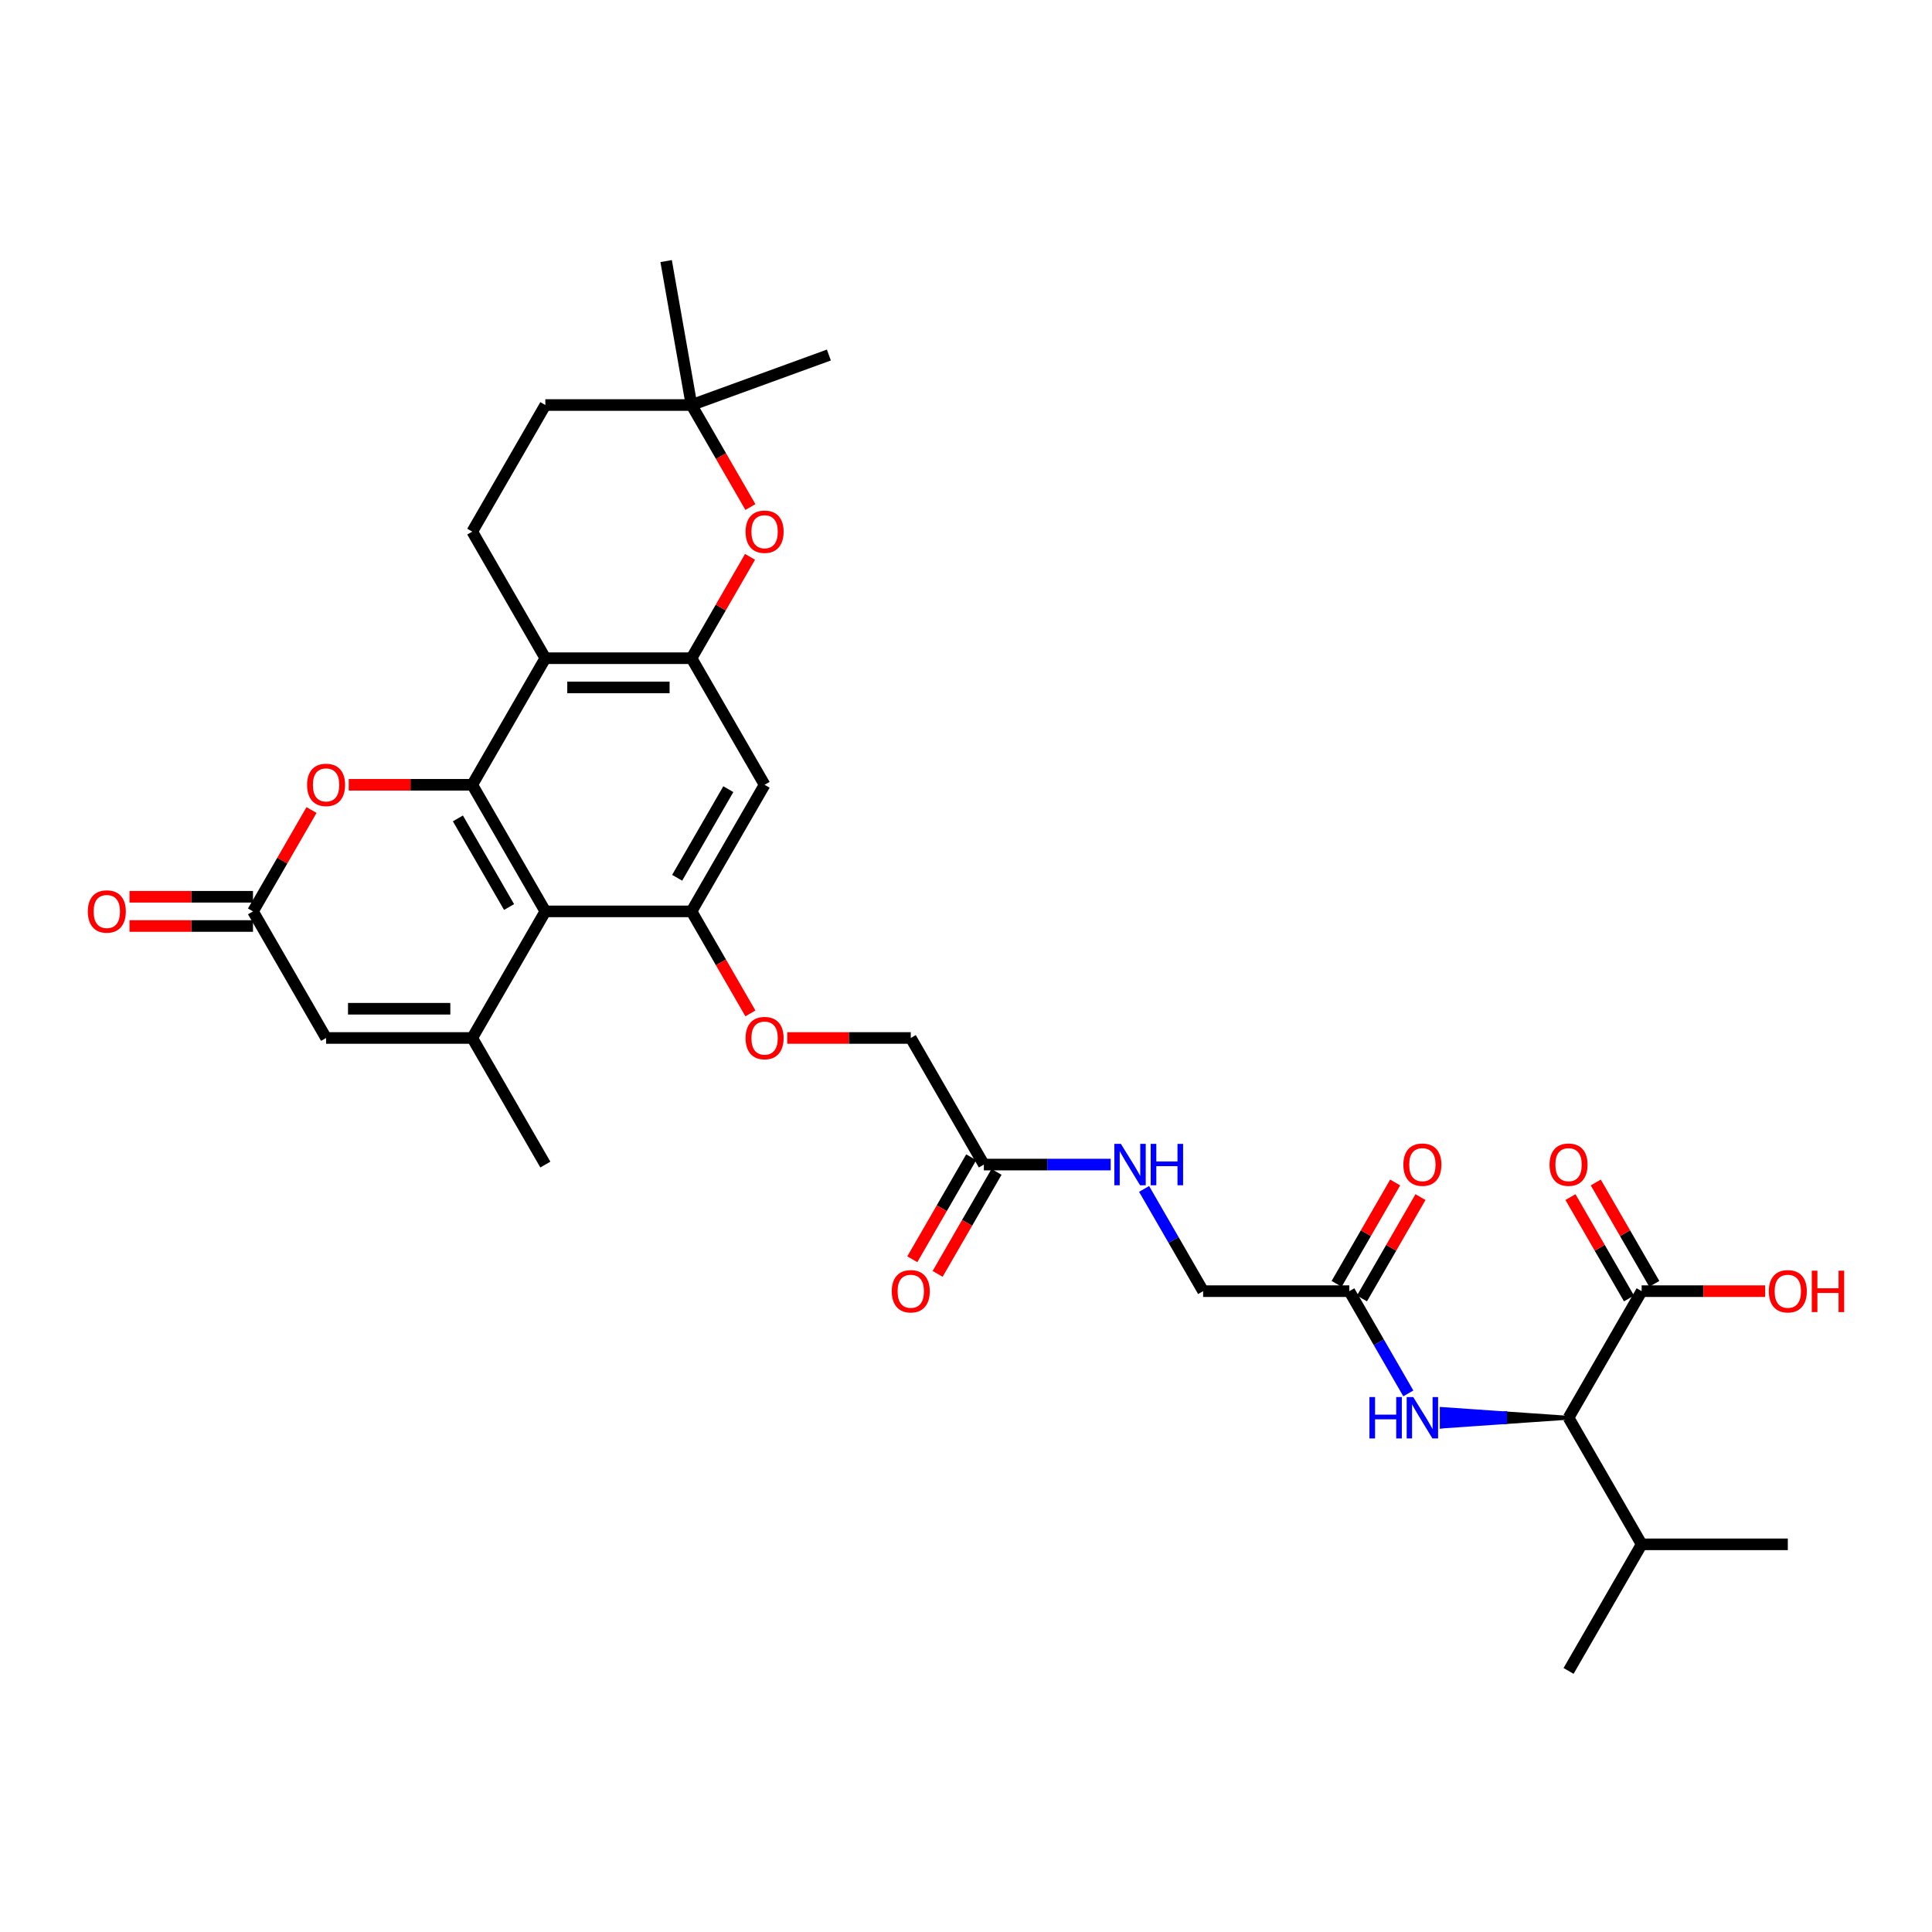 <?xml version='1.0' encoding='iso-8859-1'?>
<svg version='1.1' baseProfile='full'
              xmlns='http://www.w3.org/2000/svg'
                      xmlns:rdkit='http://www.rdkit.org/xml'
                      xmlns:xlink='http://www.w3.org/1999/xlink'
                  xml:space='preserve'
width='1000px' height='1000px' viewBox='0 0 1000 1000'>
<!-- END OF HEADER -->
<rect style='opacity:1.0;fill:#FFFFFF;stroke:none' width='1000' height='1000' x='0' y='0'> </rect>
<path class='bond-0' d='M 244.438,406.209 L 282.268,471.732' style='fill:none;fill-rule:evenodd;stroke:#000000;stroke-width:6px;stroke-linecap:butt;stroke-linejoin:miter;stroke-opacity:1' />
<path class='bond-0' d='M 237.008,423.604 L 263.489,469.47' style='fill:none;fill-rule:evenodd;stroke:#000000;stroke-width:6px;stroke-linecap:butt;stroke-linejoin:miter;stroke-opacity:1' />
<path class='bond-1' d='M 244.438,406.209 L 282.268,340.686' style='fill:none;fill-rule:evenodd;stroke:#000000;stroke-width:6px;stroke-linecap:butt;stroke-linejoin:miter;stroke-opacity:1' />
<path class='bond-2' d='M 244.438,406.209 L 212.472,406.209' style='fill:none;fill-rule:evenodd;stroke:#000000;stroke-width:6px;stroke-linecap:butt;stroke-linejoin:miter;stroke-opacity:1' />
<path class='bond-2' d='M 212.472,406.209 L 180.506,406.209' style='fill:none;fill-rule:evenodd;stroke:#FF0000;stroke-width:6px;stroke-linecap:butt;stroke-linejoin:miter;stroke-opacity:1' />
<path class='bond-3' d='M 282.268,471.732 L 244.438,537.255' style='fill:none;fill-rule:evenodd;stroke:#000000;stroke-width:6px;stroke-linecap:butt;stroke-linejoin:miter;stroke-opacity:1' />
<path class='bond-4' d='M 282.268,471.732 L 357.927,471.732' style='fill:none;fill-rule:evenodd;stroke:#000000;stroke-width:6px;stroke-linecap:butt;stroke-linejoin:miter;stroke-opacity:1' />
<path class='bond-5' d='M 244.438,537.255 L 282.268,602.778' style='fill:none;fill-rule:evenodd;stroke:#000000;stroke-width:6px;stroke-linecap:butt;stroke-linejoin:miter;stroke-opacity:1' />
<path class='bond-6' d='M 244.438,537.255 L 168.779,537.255' style='fill:none;fill-rule:evenodd;stroke:#000000;stroke-width:6px;stroke-linecap:butt;stroke-linejoin:miter;stroke-opacity:1' />
<path class='bond-6' d='M 233.089,522.123 L 180.128,522.123' style='fill:none;fill-rule:evenodd;stroke:#000000;stroke-width:6px;stroke-linecap:butt;stroke-linejoin:miter;stroke-opacity:1' />
<path class='bond-7' d='M 282.268,340.686 L 357.927,340.686' style='fill:none;fill-rule:evenodd;stroke:#000000;stroke-width:6px;stroke-linecap:butt;stroke-linejoin:miter;stroke-opacity:1' />
<path class='bond-7' d='M 293.617,355.818 L 346.578,355.818' style='fill:none;fill-rule:evenodd;stroke:#000000;stroke-width:6px;stroke-linecap:butt;stroke-linejoin:miter;stroke-opacity:1' />
<path class='bond-8' d='M 282.268,340.686 L 244.438,275.164' style='fill:none;fill-rule:evenodd;stroke:#000000;stroke-width:6px;stroke-linecap:butt;stroke-linejoin:miter;stroke-opacity:1' />
<path class='bond-9' d='M 357.927,340.686 L 373.072,314.454' style='fill:none;fill-rule:evenodd;stroke:#000000;stroke-width:6px;stroke-linecap:butt;stroke-linejoin:miter;stroke-opacity:1' />
<path class='bond-9' d='M 373.072,314.454 L 388.217,288.222' style='fill:none;fill-rule:evenodd;stroke:#FF0000;stroke-width:6px;stroke-linecap:butt;stroke-linejoin:miter;stroke-opacity:1' />
<path class='bond-10' d='M 357.927,340.686 L 395.757,406.209' style='fill:none;fill-rule:evenodd;stroke:#000000;stroke-width:6px;stroke-linecap:butt;stroke-linejoin:miter;stroke-opacity:1' />
<path class='bond-11' d='M 357.927,471.732 L 373.168,498.131' style='fill:none;fill-rule:evenodd;stroke:#000000;stroke-width:6px;stroke-linecap:butt;stroke-linejoin:miter;stroke-opacity:1' />
<path class='bond-11' d='M 373.168,498.131 L 388.409,524.529' style='fill:none;fill-rule:evenodd;stroke:#FF0000;stroke-width:6px;stroke-linecap:butt;stroke-linejoin:miter;stroke-opacity:1' />
<path class='bond-12' d='M 357.927,471.732 L 395.757,406.209' style='fill:none;fill-rule:evenodd;stroke:#000000;stroke-width:6px;stroke-linecap:butt;stroke-linejoin:miter;stroke-opacity:1' />
<path class='bond-12' d='M 350.497,454.338 L 376.978,408.472' style='fill:none;fill-rule:evenodd;stroke:#000000;stroke-width:6px;stroke-linecap:butt;stroke-linejoin:miter;stroke-opacity:1' />
<path class='bond-13' d='M 161.24,419.268 L 146.095,445.5' style='fill:none;fill-rule:evenodd;stroke:#FF0000;stroke-width:6px;stroke-linecap:butt;stroke-linejoin:miter;stroke-opacity:1' />
<path class='bond-13' d='M 146.095,445.5 L 130.949,471.732' style='fill:none;fill-rule:evenodd;stroke:#000000;stroke-width:6px;stroke-linecap:butt;stroke-linejoin:miter;stroke-opacity:1' />
<path class='bond-14' d='M 130.949,471.732 L 168.779,537.255' style='fill:none;fill-rule:evenodd;stroke:#000000;stroke-width:6px;stroke-linecap:butt;stroke-linejoin:miter;stroke-opacity:1' />
<path class='bond-15' d='M 130.949,464.166 L 98.983,464.166' style='fill:none;fill-rule:evenodd;stroke:#000000;stroke-width:6px;stroke-linecap:butt;stroke-linejoin:miter;stroke-opacity:1' />
<path class='bond-15' d='M 98.983,464.166 L 67.017,464.166' style='fill:none;fill-rule:evenodd;stroke:#FF0000;stroke-width:6px;stroke-linecap:butt;stroke-linejoin:miter;stroke-opacity:1' />
<path class='bond-15' d='M 130.949,479.298 L 98.983,479.298' style='fill:none;fill-rule:evenodd;stroke:#000000;stroke-width:6px;stroke-linecap:butt;stroke-linejoin:miter;stroke-opacity:1' />
<path class='bond-15' d='M 98.983,479.298 L 67.017,479.298' style='fill:none;fill-rule:evenodd;stroke:#FF0000;stroke-width:6px;stroke-linecap:butt;stroke-linejoin:miter;stroke-opacity:1' />
<path class='bond-16' d='M 388.409,262.438 L 373.168,236.039' style='fill:none;fill-rule:evenodd;stroke:#FF0000;stroke-width:6px;stroke-linecap:butt;stroke-linejoin:miter;stroke-opacity:1' />
<path class='bond-16' d='M 373.168,236.039 L 357.927,209.641' style='fill:none;fill-rule:evenodd;stroke:#000000;stroke-width:6px;stroke-linecap:butt;stroke-linejoin:miter;stroke-opacity:1' />
<path class='bond-17' d='M 811.882,733.823 L 779.061,731.554 L 779.061,736.093 Z' style='fill:#000000;fill-rule:evenodd;fill-opacity:1;stroke:#000000;stroke-width:2px;stroke-linecap:butt;stroke-linejoin:miter;stroke-opacity:1;' />
<path class='bond-17' d='M 779.061,731.554 L 746.24,738.363 L 746.24,729.284 Z' style='fill:#0000FF;fill-rule:evenodd;fill-opacity:1;stroke:#0000FF;stroke-width:2px;stroke-linecap:butt;stroke-linejoin:miter;stroke-opacity:1;' />
<path class='bond-17' d='M 779.061,731.554 L 779.061,736.093 L 746.24,738.363 Z' style='fill:#0000FF;fill-rule:evenodd;fill-opacity:1;stroke:#0000FF;stroke-width:2px;stroke-linecap:butt;stroke-linejoin:miter;stroke-opacity:1;' />
<path class='bond-18' d='M 811.882,733.823 L 849.712,668.301' style='fill:none;fill-rule:evenodd;stroke:#000000;stroke-width:6px;stroke-linecap:butt;stroke-linejoin:miter;stroke-opacity:1' />
<path class='bond-19' d='M 811.882,733.823 L 849.712,799.346' style='fill:none;fill-rule:evenodd;stroke:#000000;stroke-width:6px;stroke-linecap:butt;stroke-linejoin:miter;stroke-opacity:1' />
<path class='bond-20' d='M 856.264,664.518 L 841.119,638.286' style='fill:none;fill-rule:evenodd;stroke:#000000;stroke-width:6px;stroke-linecap:butt;stroke-linejoin:miter;stroke-opacity:1' />
<path class='bond-20' d='M 841.119,638.286 L 825.974,612.054' style='fill:none;fill-rule:evenodd;stroke:#FF0000;stroke-width:6px;stroke-linecap:butt;stroke-linejoin:miter;stroke-opacity:1' />
<path class='bond-20' d='M 843.16,672.083 L 828.015,645.851' style='fill:none;fill-rule:evenodd;stroke:#000000;stroke-width:6px;stroke-linecap:butt;stroke-linejoin:miter;stroke-opacity:1' />
<path class='bond-20' d='M 828.015,645.851 L 812.87,619.619' style='fill:none;fill-rule:evenodd;stroke:#FF0000;stroke-width:6px;stroke-linecap:butt;stroke-linejoin:miter;stroke-opacity:1' />
<path class='bond-21' d='M 849.712,668.301 L 881.678,668.301' style='fill:none;fill-rule:evenodd;stroke:#000000;stroke-width:6px;stroke-linecap:butt;stroke-linejoin:miter;stroke-opacity:1' />
<path class='bond-21' d='M 881.678,668.301 L 913.644,668.301' style='fill:none;fill-rule:evenodd;stroke:#FF0000;stroke-width:6px;stroke-linecap:butt;stroke-linejoin:miter;stroke-opacity:1' />
<path class='bond-22' d='M 728.946,721.218 L 713.67,694.759' style='fill:none;fill-rule:evenodd;stroke:#0000FF;stroke-width:6px;stroke-linecap:butt;stroke-linejoin:miter;stroke-opacity:1' />
<path class='bond-22' d='M 713.67,694.759 L 698.394,668.301' style='fill:none;fill-rule:evenodd;stroke:#000000;stroke-width:6px;stroke-linecap:butt;stroke-linejoin:miter;stroke-opacity:1' />
<path class='bond-23' d='M 244.438,275.164 L 282.268,209.641' style='fill:none;fill-rule:evenodd;stroke:#000000;stroke-width:6px;stroke-linecap:butt;stroke-linejoin:miter;stroke-opacity:1' />
<path class='bond-24' d='M 698.394,668.301 L 622.734,668.301' style='fill:none;fill-rule:evenodd;stroke:#000000;stroke-width:6px;stroke-linecap:butt;stroke-linejoin:miter;stroke-opacity:1' />
<path class='bond-25' d='M 704.946,672.083 L 720.091,645.851' style='fill:none;fill-rule:evenodd;stroke:#000000;stroke-width:6px;stroke-linecap:butt;stroke-linejoin:miter;stroke-opacity:1' />
<path class='bond-25' d='M 720.091,645.851 L 735.236,619.619' style='fill:none;fill-rule:evenodd;stroke:#FF0000;stroke-width:6px;stroke-linecap:butt;stroke-linejoin:miter;stroke-opacity:1' />
<path class='bond-25' d='M 691.841,664.518 L 706.986,638.286' style='fill:none;fill-rule:evenodd;stroke:#000000;stroke-width:6px;stroke-linecap:butt;stroke-linejoin:miter;stroke-opacity:1' />
<path class='bond-25' d='M 706.986,638.286 L 722.131,612.054' style='fill:none;fill-rule:evenodd;stroke:#FF0000;stroke-width:6px;stroke-linecap:butt;stroke-linejoin:miter;stroke-opacity:1' />
<path class='bond-26' d='M 509.246,602.778 L 471.416,537.255' style='fill:none;fill-rule:evenodd;stroke:#000000;stroke-width:6px;stroke-linecap:butt;stroke-linejoin:miter;stroke-opacity:1' />
<path class='bond-27' d='M 509.246,602.778 L 542.067,602.778' style='fill:none;fill-rule:evenodd;stroke:#000000;stroke-width:6px;stroke-linecap:butt;stroke-linejoin:miter;stroke-opacity:1' />
<path class='bond-27' d='M 542.067,602.778 L 574.887,602.778' style='fill:none;fill-rule:evenodd;stroke:#0000FF;stroke-width:6px;stroke-linecap:butt;stroke-linejoin:miter;stroke-opacity:1' />
<path class='bond-28' d='M 502.693,598.995 L 487.452,625.393' style='fill:none;fill-rule:evenodd;stroke:#000000;stroke-width:6px;stroke-linecap:butt;stroke-linejoin:miter;stroke-opacity:1' />
<path class='bond-28' d='M 487.452,625.393 L 472.211,651.792' style='fill:none;fill-rule:evenodd;stroke:#FF0000;stroke-width:6px;stroke-linecap:butt;stroke-linejoin:miter;stroke-opacity:1' />
<path class='bond-28' d='M 515.798,606.561 L 500.557,632.959' style='fill:none;fill-rule:evenodd;stroke:#000000;stroke-width:6px;stroke-linecap:butt;stroke-linejoin:miter;stroke-opacity:1' />
<path class='bond-28' d='M 500.557,632.959 L 485.316,659.358' style='fill:none;fill-rule:evenodd;stroke:#FF0000;stroke-width:6px;stroke-linecap:butt;stroke-linejoin:miter;stroke-opacity:1' />
<path class='bond-29' d='M 357.927,209.641 L 282.268,209.641' style='fill:none;fill-rule:evenodd;stroke:#000000;stroke-width:6px;stroke-linecap:butt;stroke-linejoin:miter;stroke-opacity:1' />
<path class='bond-30' d='M 357.927,209.641 L 344.789,135.131' style='fill:none;fill-rule:evenodd;stroke:#000000;stroke-width:6px;stroke-linecap:butt;stroke-linejoin:miter;stroke-opacity:1' />
<path class='bond-31' d='M 357.927,209.641 L 429.024,183.764' style='fill:none;fill-rule:evenodd;stroke:#000000;stroke-width:6px;stroke-linecap:butt;stroke-linejoin:miter;stroke-opacity:1' />
<path class='bond-32' d='M 407.484,537.255 L 439.45,537.255' style='fill:none;fill-rule:evenodd;stroke:#FF0000;stroke-width:6px;stroke-linecap:butt;stroke-linejoin:miter;stroke-opacity:1' />
<path class='bond-32' d='M 439.45,537.255 L 471.416,537.255' style='fill:none;fill-rule:evenodd;stroke:#000000;stroke-width:6px;stroke-linecap:butt;stroke-linejoin:miter;stroke-opacity:1' />
<path class='bond-33' d='M 592.182,615.383 L 607.458,641.842' style='fill:none;fill-rule:evenodd;stroke:#0000FF;stroke-width:6px;stroke-linecap:butt;stroke-linejoin:miter;stroke-opacity:1' />
<path class='bond-33' d='M 607.458,641.842 L 622.734,668.301' style='fill:none;fill-rule:evenodd;stroke:#000000;stroke-width:6px;stroke-linecap:butt;stroke-linejoin:miter;stroke-opacity:1' />
<path class='bond-34' d='M 849.712,799.346 L 925.371,799.346' style='fill:none;fill-rule:evenodd;stroke:#000000;stroke-width:6px;stroke-linecap:butt;stroke-linejoin:miter;stroke-opacity:1' />
<path class='bond-35' d='M 849.712,799.346 L 811.882,864.869' style='fill:none;fill-rule:evenodd;stroke:#000000;stroke-width:6px;stroke-linecap:butt;stroke-linejoin:miter;stroke-opacity:1' />
<path  class='atom-6' d='M 158.943 406.27
Q 158.943 401.125, 161.486 398.25
Q 164.028 395.375, 168.779 395.375
Q 173.53 395.375, 176.073 398.25
Q 178.615 401.125, 178.615 406.27
Q 178.615 411.475, 176.042 414.441
Q 173.47 417.377, 168.779 417.377
Q 164.058 417.377, 161.486 414.441
Q 158.943 411.505, 158.943 406.27
M 168.779 414.955
Q 172.048 414.955, 173.803 412.777
Q 175.588 410.567, 175.588 406.27
Q 175.588 402.063, 173.803 399.945
Q 172.048 397.796, 168.779 397.796
Q 165.511 397.796, 163.725 399.914
Q 161.97 402.033, 161.97 406.27
Q 161.97 410.598, 163.725 412.777
Q 165.511 414.955, 168.779 414.955
' fill='#FF0000'/>
<path  class='atom-9' d='M 385.921 275.224
Q 385.921 270.079, 388.463 267.204
Q 391.005 264.329, 395.757 264.329
Q 400.508 264.329, 403.05 267.204
Q 405.592 270.079, 405.592 275.224
Q 405.592 280.43, 403.02 283.395
Q 400.448 286.331, 395.757 286.331
Q 391.036 286.331, 388.463 283.395
Q 385.921 280.46, 385.921 275.224
M 395.757 283.91
Q 399.025 283.91, 400.781 281.731
Q 402.566 279.522, 402.566 275.224
Q 402.566 271.018, 400.781 268.899
Q 399.025 266.75, 395.757 266.75
Q 392.488 266.75, 390.703 268.869
Q 388.947 270.987, 388.947 275.224
Q 388.947 279.552, 390.703 281.731
Q 392.488 283.91, 395.757 283.91
' fill='#FF0000'/>
<path  class='atom-13' d='M 708.819 723.11
L 711.725 723.11
L 711.725 732.219
L 722.68 732.219
L 722.68 723.11
L 725.586 723.11
L 725.586 744.537
L 722.68 744.537
L 722.68 734.64
L 711.725 734.64
L 711.725 744.537
L 708.819 744.537
L 708.819 723.11
' fill='#0000FF'/>
<path  class='atom-13' d='M 731.487 723.11
L 738.508 734.459
Q 739.204 735.579, 740.324 737.606
Q 741.444 739.634, 741.504 739.755
L 741.504 723.11
L 744.349 723.11
L 744.349 744.537
L 741.413 744.537
L 733.878 732.129
Q 733 730.676, 732.062 729.011
Q 731.154 727.347, 730.882 726.832
L 730.882 744.537
L 728.097 744.537
L 728.097 723.11
L 731.487 723.11
' fill='#0000FF'/>
<path  class='atom-18' d='M 385.921 537.315
Q 385.921 532.171, 388.463 529.296
Q 391.005 526.42, 395.757 526.42
Q 400.508 526.42, 403.05 529.296
Q 405.592 532.171, 405.592 537.315
Q 405.592 542.521, 403.02 545.487
Q 400.448 548.422, 395.757 548.422
Q 391.036 548.422, 388.463 545.487
Q 385.921 542.551, 385.921 537.315
M 395.757 546.001
Q 399.025 546.001, 400.781 543.822
Q 402.566 541.613, 402.566 537.315
Q 402.566 533.109, 400.781 530.99
Q 399.025 528.842, 395.757 528.842
Q 392.488 528.842, 390.703 530.96
Q 388.947 533.079, 388.947 537.315
Q 388.947 541.643, 390.703 543.822
Q 392.488 546.001, 395.757 546.001
' fill='#FF0000'/>
<path  class='atom-19' d='M 580.169 592.064
L 587.19 603.413
Q 587.886 604.533, 589.006 606.561
Q 590.125 608.588, 590.186 608.709
L 590.186 592.064
L 593.031 592.064
L 593.031 613.491
L 590.095 613.491
L 582.559 601.083
Q 581.682 599.63, 580.744 597.966
Q 579.836 596.301, 579.563 595.787
L 579.563 613.491
L 576.779 613.491
L 576.779 592.064
L 580.169 592.064
' fill='#0000FF'/>
<path  class='atom-19' d='M 595.603 592.064
L 598.508 592.064
L 598.508 601.174
L 609.464 601.174
L 609.464 592.064
L 612.369 592.064
L 612.369 613.491
L 609.464 613.491
L 609.464 603.595
L 598.508 603.595
L 598.508 613.491
L 595.603 613.491
L 595.603 592.064
' fill='#0000FF'/>
<path  class='atom-20' d='M 45.455 471.793
Q 45.455 466.648, 47.997 463.773
Q 50.539 460.898, 55.29 460.898
Q 60.042 460.898, 62.584 463.773
Q 65.126 466.648, 65.126 471.793
Q 65.126 476.998, 62.553 479.964
Q 59.981 482.899, 55.29 482.899
Q 50.569 482.899, 47.997 479.964
Q 45.455 477.028, 45.455 471.793
M 55.29 480.478
Q 58.559 480.478, 60.314 478.299
Q 62.1 476.09, 62.1 471.793
Q 62.1 467.586, 60.314 465.468
Q 58.559 463.319, 55.29 463.319
Q 52.022 463.319, 50.236 465.437
Q 48.481 467.556, 48.481 471.793
Q 48.481 476.12, 50.236 478.299
Q 52.022 480.478, 55.29 480.478
' fill='#FF0000'/>
<path  class='atom-21' d='M 802.047 602.838
Q 802.047 597.693, 804.589 594.818
Q 807.131 591.943, 811.882 591.943
Q 816.634 591.943, 819.176 594.818
Q 821.718 597.693, 821.718 602.838
Q 821.718 608.044, 819.146 611.009
Q 816.573 613.945, 811.882 613.945
Q 807.161 613.945, 804.589 611.009
Q 802.047 608.074, 802.047 602.838
M 811.882 611.524
Q 815.151 611.524, 816.906 609.345
Q 818.692 607.136, 818.692 602.838
Q 818.692 598.632, 816.906 596.513
Q 815.151 594.364, 811.882 594.364
Q 808.614 594.364, 806.828 596.483
Q 805.073 598.601, 805.073 602.838
Q 805.073 607.166, 806.828 609.345
Q 808.614 611.524, 811.882 611.524
' fill='#FF0000'/>
<path  class='atom-22' d='M 726.388 602.838
Q 726.388 597.693, 728.93 594.818
Q 731.472 591.943, 736.223 591.943
Q 740.975 591.943, 743.517 594.818
Q 746.059 597.693, 746.059 602.838
Q 746.059 608.044, 743.486 611.009
Q 740.914 613.945, 736.223 613.945
Q 731.502 613.945, 728.93 611.009
Q 726.388 608.074, 726.388 602.838
M 736.223 611.524
Q 739.492 611.524, 741.247 609.345
Q 743.033 607.136, 743.033 602.838
Q 743.033 598.632, 741.247 596.513
Q 739.492 594.364, 736.223 594.364
Q 732.955 594.364, 731.169 596.483
Q 729.414 598.601, 729.414 602.838
Q 729.414 607.166, 731.169 609.345
Q 732.955 611.524, 736.223 611.524
' fill='#FF0000'/>
<path  class='atom-23' d='M 461.58 668.361
Q 461.58 663.216, 464.122 660.341
Q 466.665 657.466, 471.416 657.466
Q 476.167 657.466, 478.709 660.341
Q 481.252 663.216, 481.252 668.361
Q 481.252 673.566, 478.679 676.532
Q 476.107 679.468, 471.416 679.468
Q 466.695 679.468, 464.122 676.532
Q 461.58 673.597, 461.58 668.361
M 471.416 677.047
Q 474.684 677.047, 476.44 674.868
Q 478.225 672.658, 478.225 668.361
Q 478.225 664.154, 476.44 662.036
Q 474.684 659.887, 471.416 659.887
Q 468.147 659.887, 466.362 662.006
Q 464.607 664.124, 464.607 668.361
Q 464.607 672.689, 466.362 674.868
Q 468.147 677.047, 471.416 677.047
' fill='#FF0000'/>
<path  class='atom-28' d='M 915.536 668.361
Q 915.536 663.216, 918.078 660.341
Q 920.62 657.466, 925.371 657.466
Q 930.123 657.466, 932.665 660.341
Q 935.207 663.216, 935.207 668.361
Q 935.207 673.566, 932.635 676.532
Q 930.062 679.468, 925.371 679.468
Q 920.65 679.468, 918.078 676.532
Q 915.536 673.597, 915.536 668.361
M 925.371 677.047
Q 928.64 677.047, 930.395 674.868
Q 932.181 672.658, 932.181 668.361
Q 932.181 664.154, 930.395 662.036
Q 928.64 659.887, 925.371 659.887
Q 922.103 659.887, 920.317 662.006
Q 918.562 664.124, 918.562 668.361
Q 918.562 672.689, 920.317 674.868
Q 922.103 677.047, 925.371 677.047
' fill='#FF0000'/>
<path  class='atom-28' d='M 937.779 657.708
L 940.685 657.708
L 940.685 666.818
L 951.64 666.818
L 951.64 657.708
L 954.545 657.708
L 954.545 679.135
L 951.64 679.135
L 951.64 669.239
L 940.685 669.239
L 940.685 679.135
L 937.779 679.135
L 937.779 657.708
' fill='#FF0000'/>
</svg>
